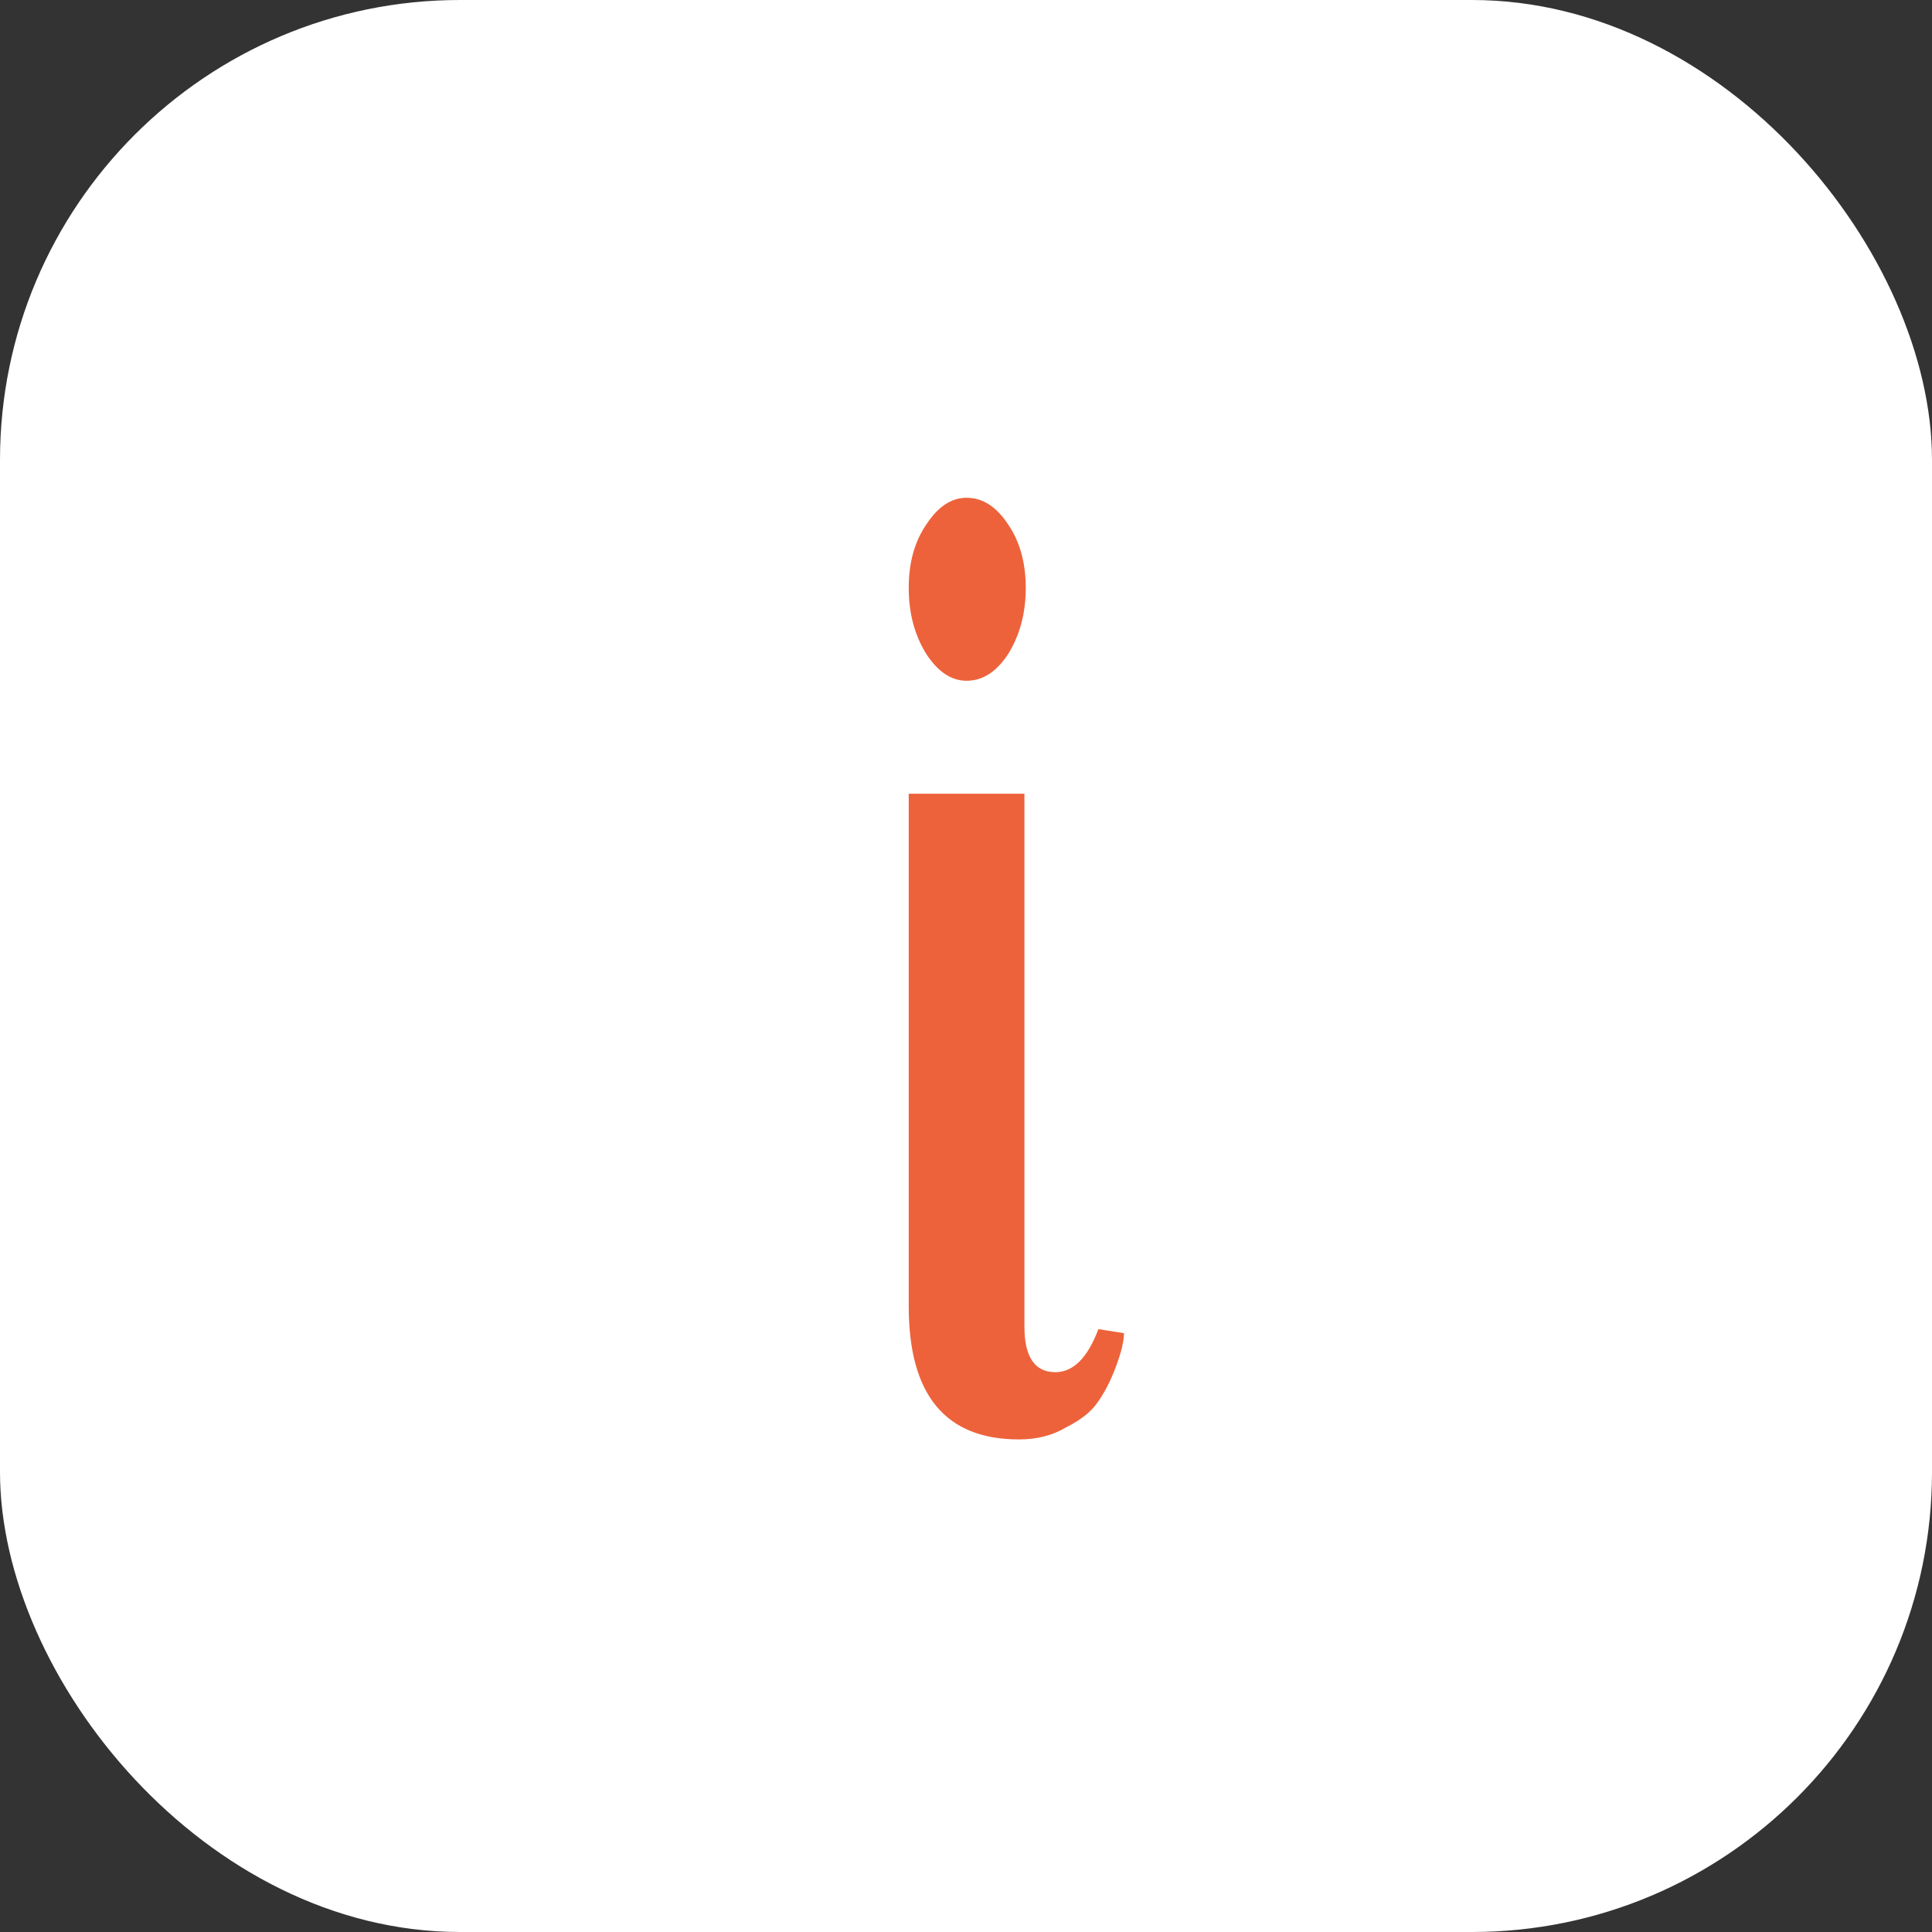 <svg width="42" height="42" viewBox="0 0 42 42" fill="none" xmlns="http://www.w3.org/2000/svg">
<rect x="0" y="0" width="42" height="42" fill="#333333" stroke="none"/>
<rect width="42" height="42" rx="10" fill="white"/>
<path d="M21.919 11.406C22.172 11.777 22.299 12.235 22.299 12.781C22.299 13.327 22.172 13.804 21.919 14.214C21.665 14.604 21.363 14.799 21.012 14.799C20.681 14.799 20.388 14.604 20.135 14.214C19.881 13.804 19.755 13.327 19.755 12.781C19.755 12.235 19.881 11.777 20.135 11.406C20.388 11.016 20.681 10.821 21.012 10.821C21.363 10.821 21.665 11.016 21.919 11.406ZM22.942 29.83C23.332 29.83 23.644 29.518 23.878 28.894L24.434 28.982C24.434 29.158 24.375 29.401 24.258 29.713C24.141 30.025 24.005 30.288 23.849 30.503C23.712 30.698 23.488 30.873 23.176 31.029C22.884 31.205 22.543 31.292 22.153 31.292C20.554 31.292 19.755 30.327 19.755 28.397V17.255H22.27V28.836C22.27 29.499 22.494 29.83 22.942 29.83Z" fill="#ED623B"/>
</svg>
